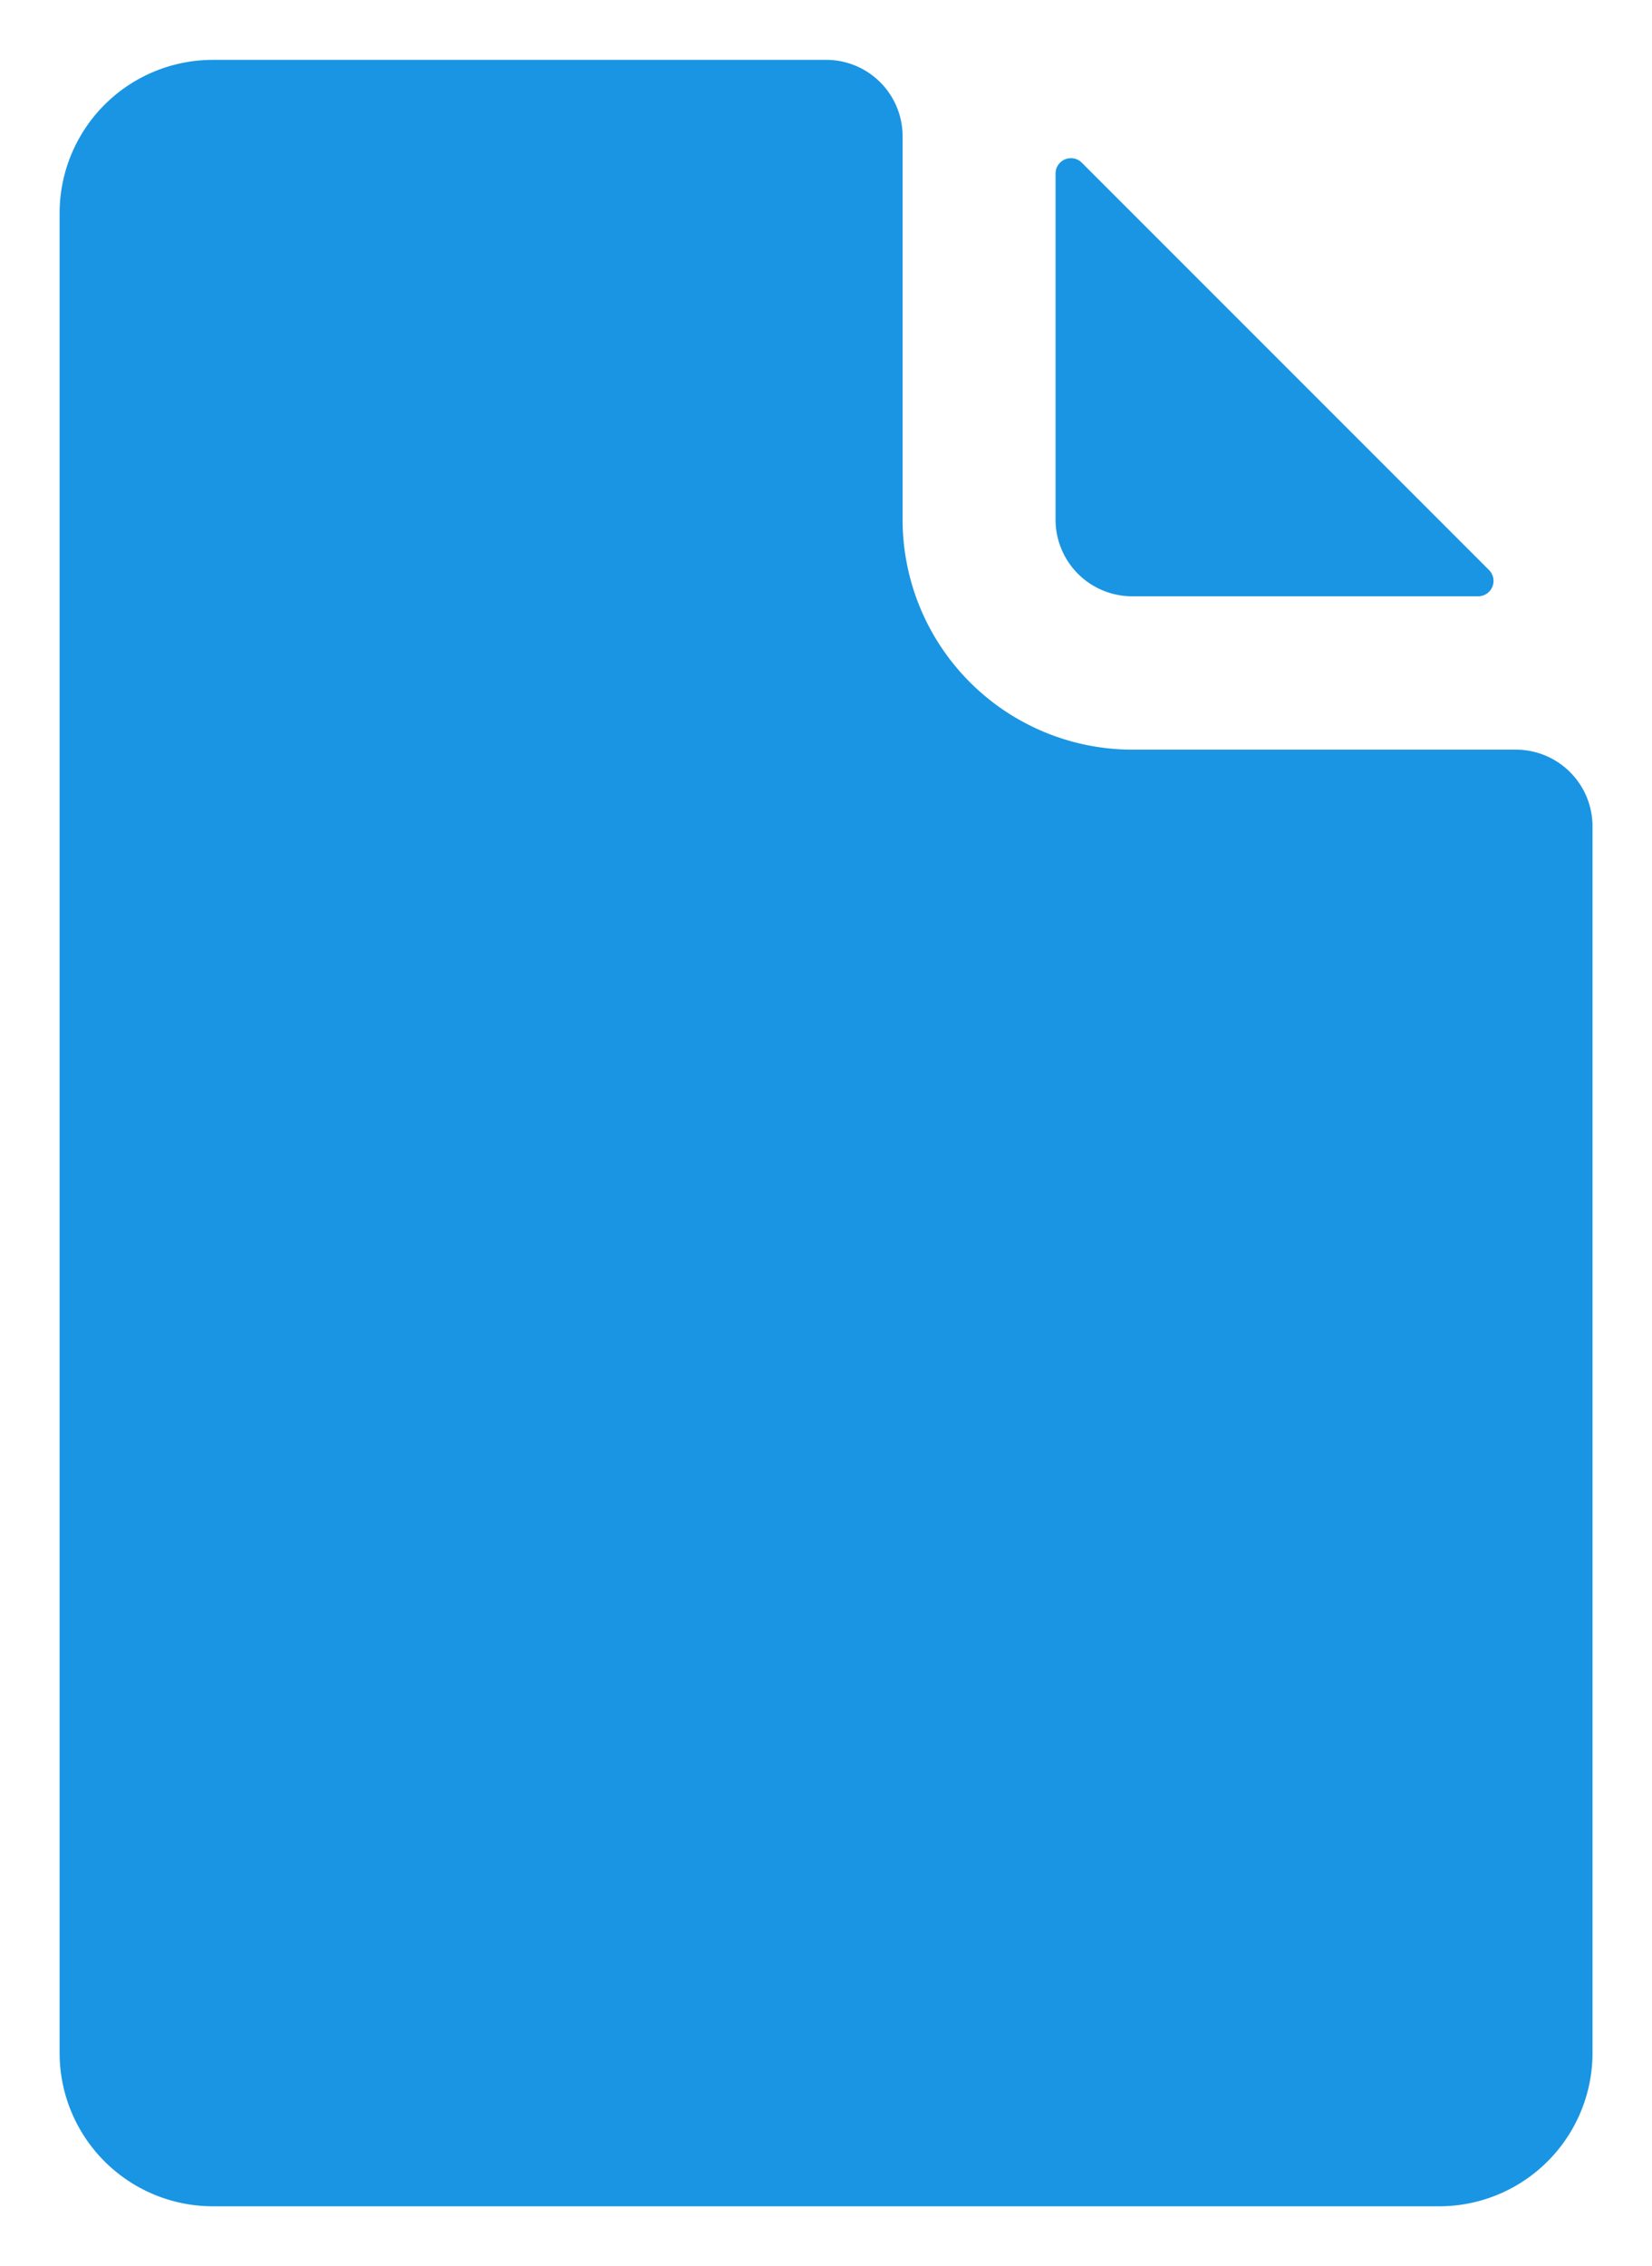 <svg xmlns="http://www.w3.org/2000/svg" width="13.857" height="19" viewBox="0 0 13.857 19">
  <g id="グループ_28236" data-name="グループ 28236" transform="translate(-95.5 -31.5)">
    <path id="パス_7469" data-name="パス 7469" d="M304.643,56.2h2.9a.129.129,0,0,0,.091-.219l-3.418-3.418a.129.129,0,0,0-.219.091v2.9A.643.643,0,0,0,304.643,56.2Z" transform="translate(-199.643 -19.7)" fill="#1995e3" stroke="rgba(0,0,0,0)" stroke-width="1"/>
    <path id="パス_7470" data-name="パス 7470" d="M108.214,37.786H105a1.929,1.929,0,0,1-1.929-1.929V32.645a.641.641,0,0,0-.639-.643h0l-5.145,0A1.286,1.286,0,0,0,96,33.286V48.714A1.286,1.286,0,0,0,97.286,50h10.286a1.286,1.286,0,0,0,1.286-1.286V38.429A.643.643,0,0,0,108.214,37.786Z" fill="#1995e3" stroke="rgba(0,0,0,0)" stroke-width="1"/>
  </g>
</svg>
